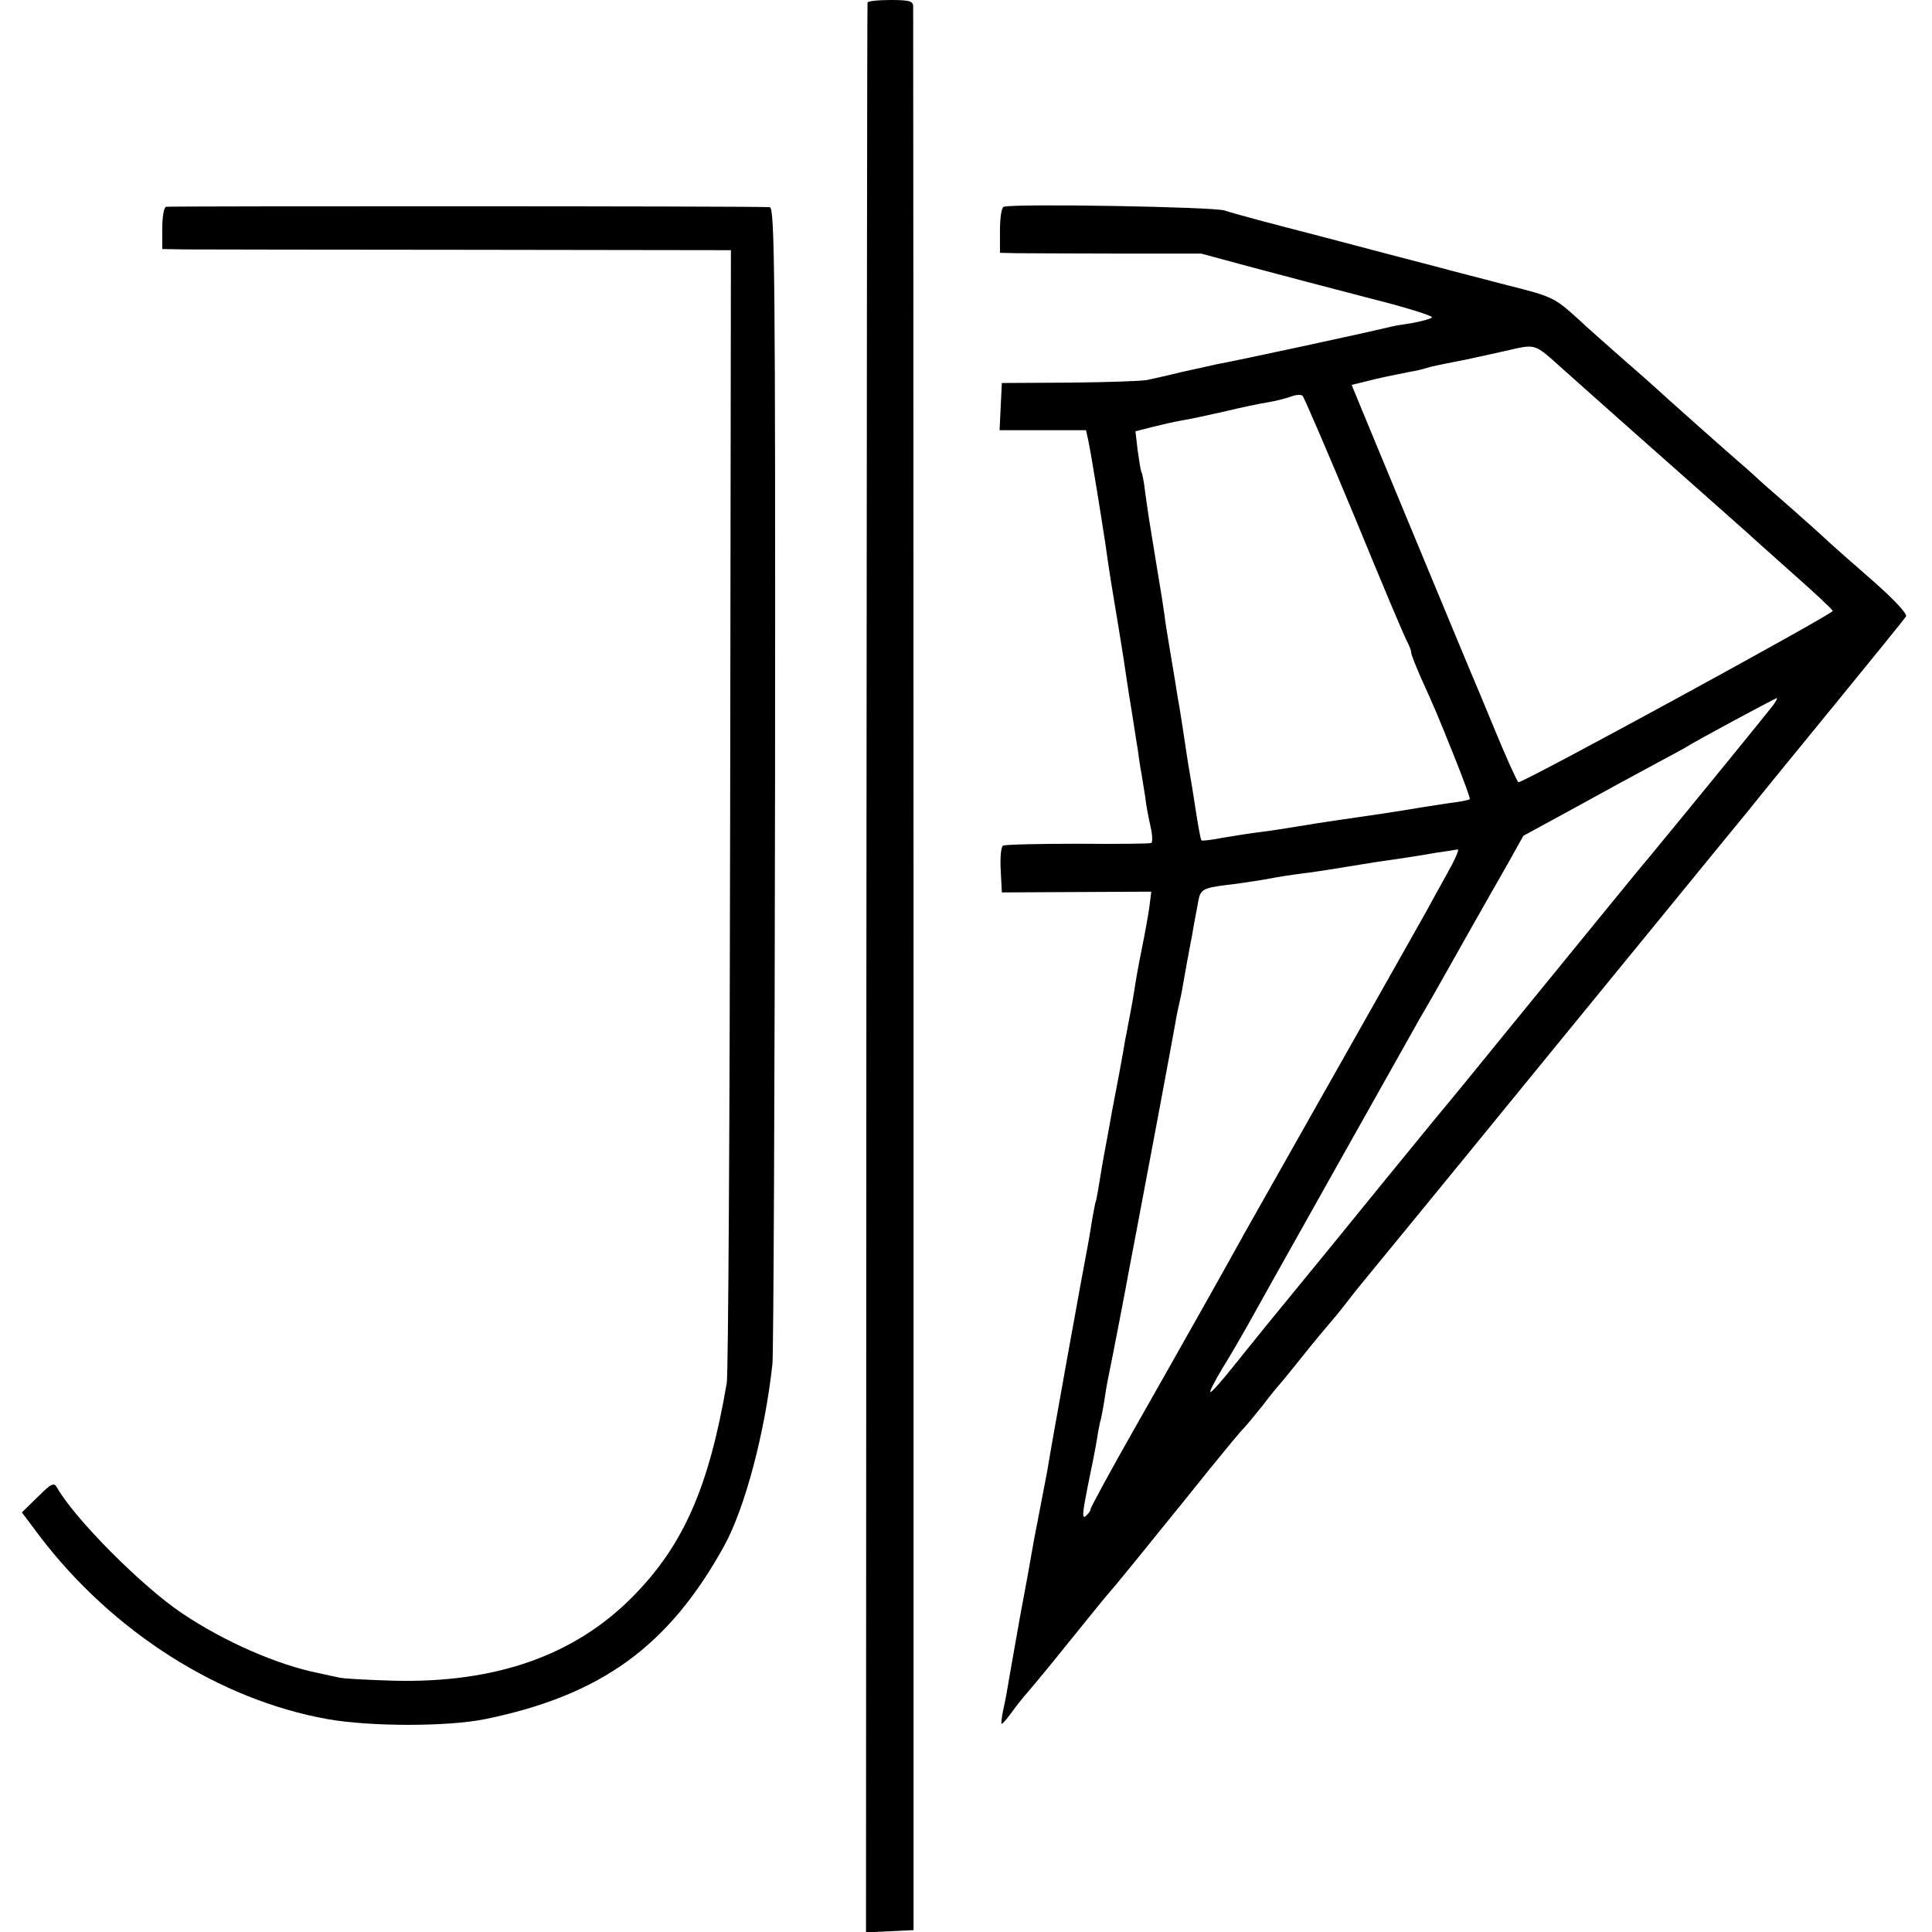 <?xml version="1.0" standalone="no"?>
<!DOCTYPE svg PUBLIC "-//W3C//DTD SVG 20010904//EN"
 "http://www.w3.org/TR/2001/REC-SVG-20010904/DTD/svg10.dtd">
<svg version="1.0" xmlns="http://www.w3.org/2000/svg"
 width="512pt" height="512pt" viewBox="0 0 512 512"
 preserveAspectRatio="xMidYMid meet">
<g transform="translate(0,512) scale(0.1,-0.1)"
fill="#000000" stroke="none">
<path d="M2299 5113 c-1 -5 -2 -1157 -3 -2561 l-1 -2553 63 3 63 3 0 2540 c0
1397 -1 2548 -1 2558 0 14 -10 17 -60 17 -33 0 -61 -3 -61 -7z"/>
<path d="M440 4572 c-6 -2 -10 -28 -10 -58 l0 -54 63 -1 c34 0 373 -1 753 -1
l691 -1 -2 -1481 c-1 -815 -5 -1499 -9 -1521 -47 -275 -114 -429 -248 -565
-154 -157 -364 -231 -636 -224 -64 2 -128 5 -142 8 -14 3 -38 8 -55 12 -108
21 -252 84 -363 159 -106 71 -285 251 -331 333 -8 14 -15 11 -51 -25 l-42 -41
48 -64 c193 -253 476 -433 763 -484 113 -20 317 -20 416 0 308 63 487 193 634
459 55 100 108 299 128 482 3 28 6 728 7 1558 1 1333 -1 1507 -14 1508 -44 3
-1592 3 -1600 1z"/>
<path d="M2660 4572 c-6 -2 -10 -30 -10 -63 l0 -59 43 -1 c23 0 143 -1 266 -1
l224 0 141 -38 c78 -21 216 -57 308 -81 92 -23 165 -46 163 -50 -3 -4 -26 -10
-52 -15 -27 -4 -50 -8 -53 -9 -88 -21 -418 -92 -469 -101 -12 -3 -53 -12 -90
-20 -36 -9 -77 -18 -91 -21 -14 -3 -106 -6 -205 -7 l-180 -1 -3 -62 -3 -63
115 0 114 0 6 -27 c9 -43 34 -200 46 -278 5 -38 12 -81 14 -95 9 -53 36 -217
41 -255 3 -22 10 -65 15 -95 5 -30 11 -73 15 -95 3 -22 7 -51 10 -65 2 -14 7
-42 10 -62 2 -21 9 -56 14 -78 5 -22 6 -42 2 -44 -3 -2 -91 -3 -194 -2 -104 0
-193 -2 -199 -5 -5 -3 -8 -32 -6 -65 l3 -59 198 1 198 1 -5 -40 c-3 -22 -12
-72 -20 -111 -8 -39 -17 -89 -20 -111 -5 -32 -14 -78 -21 -115 -1 -3 -5 -25
-9 -50 -9 -51 -8 -44 -30 -160 -8 -47 -18 -98 -21 -115 -3 -16 -8 -46 -11 -65
-3 -19 -7 -42 -9 -50 -3 -8 -7 -32 -11 -54 -3 -21 -8 -48 -10 -60 -9 -45 -96
-525 -109 -606 -9 -47 -20 -105 -25 -130 -5 -25 -12 -61 -15 -80 -3 -19 -17
-96 -31 -170 -13 -74 -27 -151 -30 -170 -3 -19 -9 -53 -14 -75 -5 -22 -7 -41
-6 -43 2 -2 14 12 27 30 13 18 32 42 42 53 10 11 62 74 115 140 53 66 99 122
102 125 3 3 23 27 45 54 22 27 63 77 90 111 28 34 86 106 130 161 44 54 85
104 91 109 6 6 28 33 50 60 21 28 41 52 44 55 3 3 31 37 62 76 31 39 63 77 70
85 7 8 29 34 48 59 19 25 43 54 52 65 9 11 216 263 458 560 243 297 456 558
474 580 18 22 55 67 82 100 26 33 129 159 228 280 99 121 183 225 187 231 5 6
-29 43 -88 95 -53 46 -106 93 -118 104 -11 11 -56 51 -100 90 -44 38 -87 76
-96 85 -9 8 -31 28 -50 44 -37 32 -201 178 -209 186 -3 3 -41 37 -85 75 -44
39 -99 87 -122 109 -63 57 -68 60 -188 90 -60 16 -148 38 -195 51 -47 12 -184
48 -305 80 -121 31 -233 61 -249 67 -26 10 -559 19 -586 10z m1485 -433 c22
-20 108 -96 190 -169 164 -145 281 -249 299 -265 6 -6 58 -52 116 -104 58 -51
106 -96 107 -100 3 -7 -822 -457 -833 -454 -3 1 -31 62 -61 135 -30 73 -61
147 -68 163 -7 17 -68 163 -135 325 -67 162 -135 325 -150 362 l-28 68 37 9
c34 9 64 15 119 26 13 2 31 6 40 9 16 5 30 8 102 22 14 3 61 13 105 23 89 20
77 24 160 -50z m-555 -389 c71 -173 134 -323 140 -332 5 -10 10 -22 10 -28 0
-5 12 -35 26 -67 37 -82 39 -86 88 -208 24 -60 43 -111 41 -113 -2 -2 -18 -5
-37 -8 -18 -2 -60 -9 -93 -14 -57 -10 -140 -22 -230 -35 -22 -3 -65 -10 -95
-15 -30 -5 -75 -12 -100 -15 -25 -3 -69 -10 -99 -15 -30 -6 -56 -9 -57 -7 -2
1 -8 34 -14 72 -6 39 -13 84 -16 100 -3 17 -7 41 -9 55 -7 49 -16 105 -20 130
-3 14 -7 41 -10 60 -3 19 -10 60 -15 90 -5 30 -12 71 -14 90 -3 19 -7 49 -10
65 -5 28 -23 142 -31 190 -2 11 -6 42 -10 69 -3 28 -8 52 -10 55 -2 3 -6 29
-10 57 l-6 51 43 11 c24 6 58 14 76 17 19 3 71 14 115 24 45 11 98 22 118 25
19 3 46 10 60 15 13 5 27 6 31 2 4 -4 66 -148 138 -321z m1109 -499 c-12 -16
-209 -258 -323 -396 -30 -35 -128 -156 -404 -494 -42 -52 -122 -150 -177 -216
-55 -67 -174 -213 -265 -325 -91 -111 -172 -210 -180 -220 -8 -10 -42 -52 -75
-93 -33 -42 -63 -76 -67 -76 -4 -1 10 27 31 62 21 34 49 82 63 107 29 53 432
770 459 818 41 70 64 112 129 227 37 66 86 151 108 190 l39 70 134 73 c74 41
168 92 209 114 41 22 82 44 90 49 23 15 235 129 239 129 2 0 -3 -9 -10 -19z
m-865 -448 c-21 -38 -45 -81 -54 -98 -9 -16 -117 -208 -240 -425 -123 -217
-232 -411 -243 -430 -36 -66 -165 -295 -286 -508 -67 -118 -121 -217 -121
-222 0 -4 -6 -12 -13 -18 -10 -8 -8 10 5 76 10 48 21 103 24 122 3 19 7 42 9
50 3 8 7 32 11 54 3 21 7 46 9 55 15 73 49 250 60 311 8 41 17 89 20 105 17
88 95 505 100 535 3 19 8 42 10 50 2 8 7 31 10 50 5 28 15 85 20 110 1 3 5 25
9 50 5 25 10 54 12 64 5 28 14 33 69 40 28 3 75 10 105 15 30 6 75 13 100 16
25 3 56 8 70 10 14 2 72 12 130 21 58 8 128 19 155 24 28 4 54 8 58 9 5 0 -8
-29 -29 -66z"/>
</g>
</svg>
